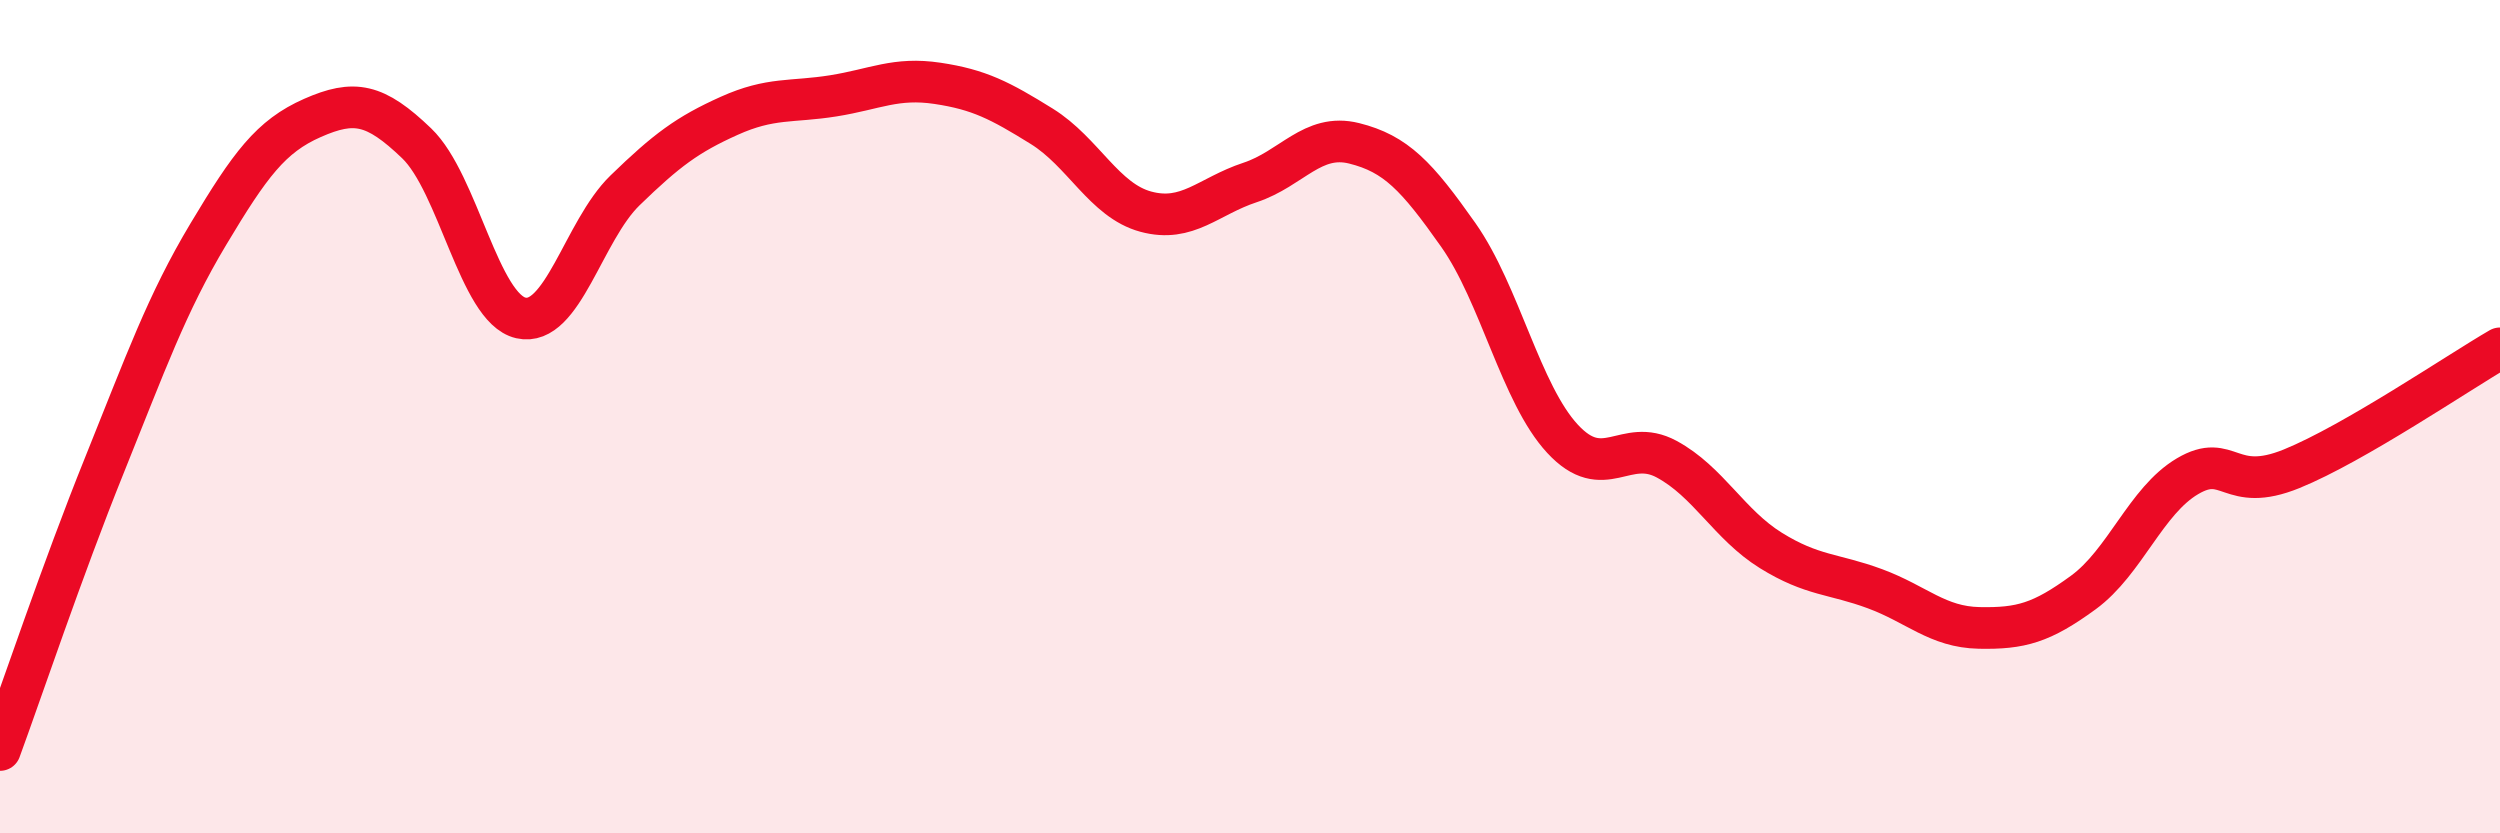 
    <svg width="60" height="20" viewBox="0 0 60 20" xmlns="http://www.w3.org/2000/svg">
      <path
        d="M 0,18 C 0.5,16.64 1.5,13.66 2.5,11.18 C 3.5,8.7 4,7.29 5,5.62 C 6,3.95 6.5,3.27 7.5,2.83 C 8.5,2.39 9,2.48 10,3.44 C 11,4.4 11.5,7.4 12.5,7.63 C 13.5,7.86 14,5.54 15,4.57 C 16,3.6 16.5,3.23 17.5,2.78 C 18.5,2.33 19,2.46 20,2.3 C 21,2.14 21.5,1.85 22.5,2 C 23.5,2.15 24,2.41 25,3.03 C 26,3.65 26.5,4.81 27.5,5.08 C 28.5,5.35 29,4.71 30,4.38 C 31,4.05 31.5,3.19 32.5,3.44 C 33.5,3.69 34,4.22 35,5.64 C 36,7.06 36.5,9.45 37.5,10.53 C 38.5,11.61 39,10.48 40,11.02 C 41,11.56 41.5,12.59 42.5,13.21 C 43.5,13.83 44,13.76 45,14.13 C 46,14.5 46.5,15.05 47.5,15.07 C 48.5,15.09 49,14.95 50,14.22 C 51,13.49 51.5,12.02 52.5,11.43 C 53.5,10.84 53.5,11.86 55,11.25 C 56.5,10.64 59,8.94 60,8.36L60 20L0 20Z"
        fill="#EB0A25"
        opacity="0.1"
        stroke-linecap="round"
        stroke-linejoin="round"
      />
      <path
        d="M 0,18 C 0.5,16.64 1.5,13.66 2.5,11.18 C 3.5,8.7 4,7.29 5,5.62 C 6,3.95 6.5,3.27 7.5,2.83 C 8.5,2.39 9,2.48 10,3.44 C 11,4.4 11.5,7.4 12.5,7.63 C 13.5,7.86 14,5.54 15,4.57 C 16,3.6 16.5,3.23 17.5,2.78 C 18.5,2.33 19,2.46 20,2.3 C 21,2.14 21.5,1.85 22.5,2 C 23.5,2.15 24,2.41 25,3.03 C 26,3.65 26.5,4.81 27.5,5.08 C 28.5,5.35 29,4.71 30,4.38 C 31,4.05 31.5,3.19 32.5,3.44 C 33.5,3.69 34,4.22 35,5.64 C 36,7.06 36.5,9.45 37.5,10.53 C 38.5,11.61 39,10.48 40,11.02 C 41,11.56 41.5,12.59 42.5,13.21 C 43.5,13.83 44,13.76 45,14.13 C 46,14.5 46.5,15.05 47.5,15.07 C 48.5,15.09 49,14.95 50,14.22 C 51,13.49 51.5,12.02 52.5,11.43 C 53.5,10.84 53.5,11.86 55,11.25 C 56.5,10.64 59,8.94 60,8.36"
        stroke="#EB0A25"
        stroke-width="1"
        fill="none"
        stroke-linecap="round"
        stroke-linejoin="round"
      />
    </svg>
  
